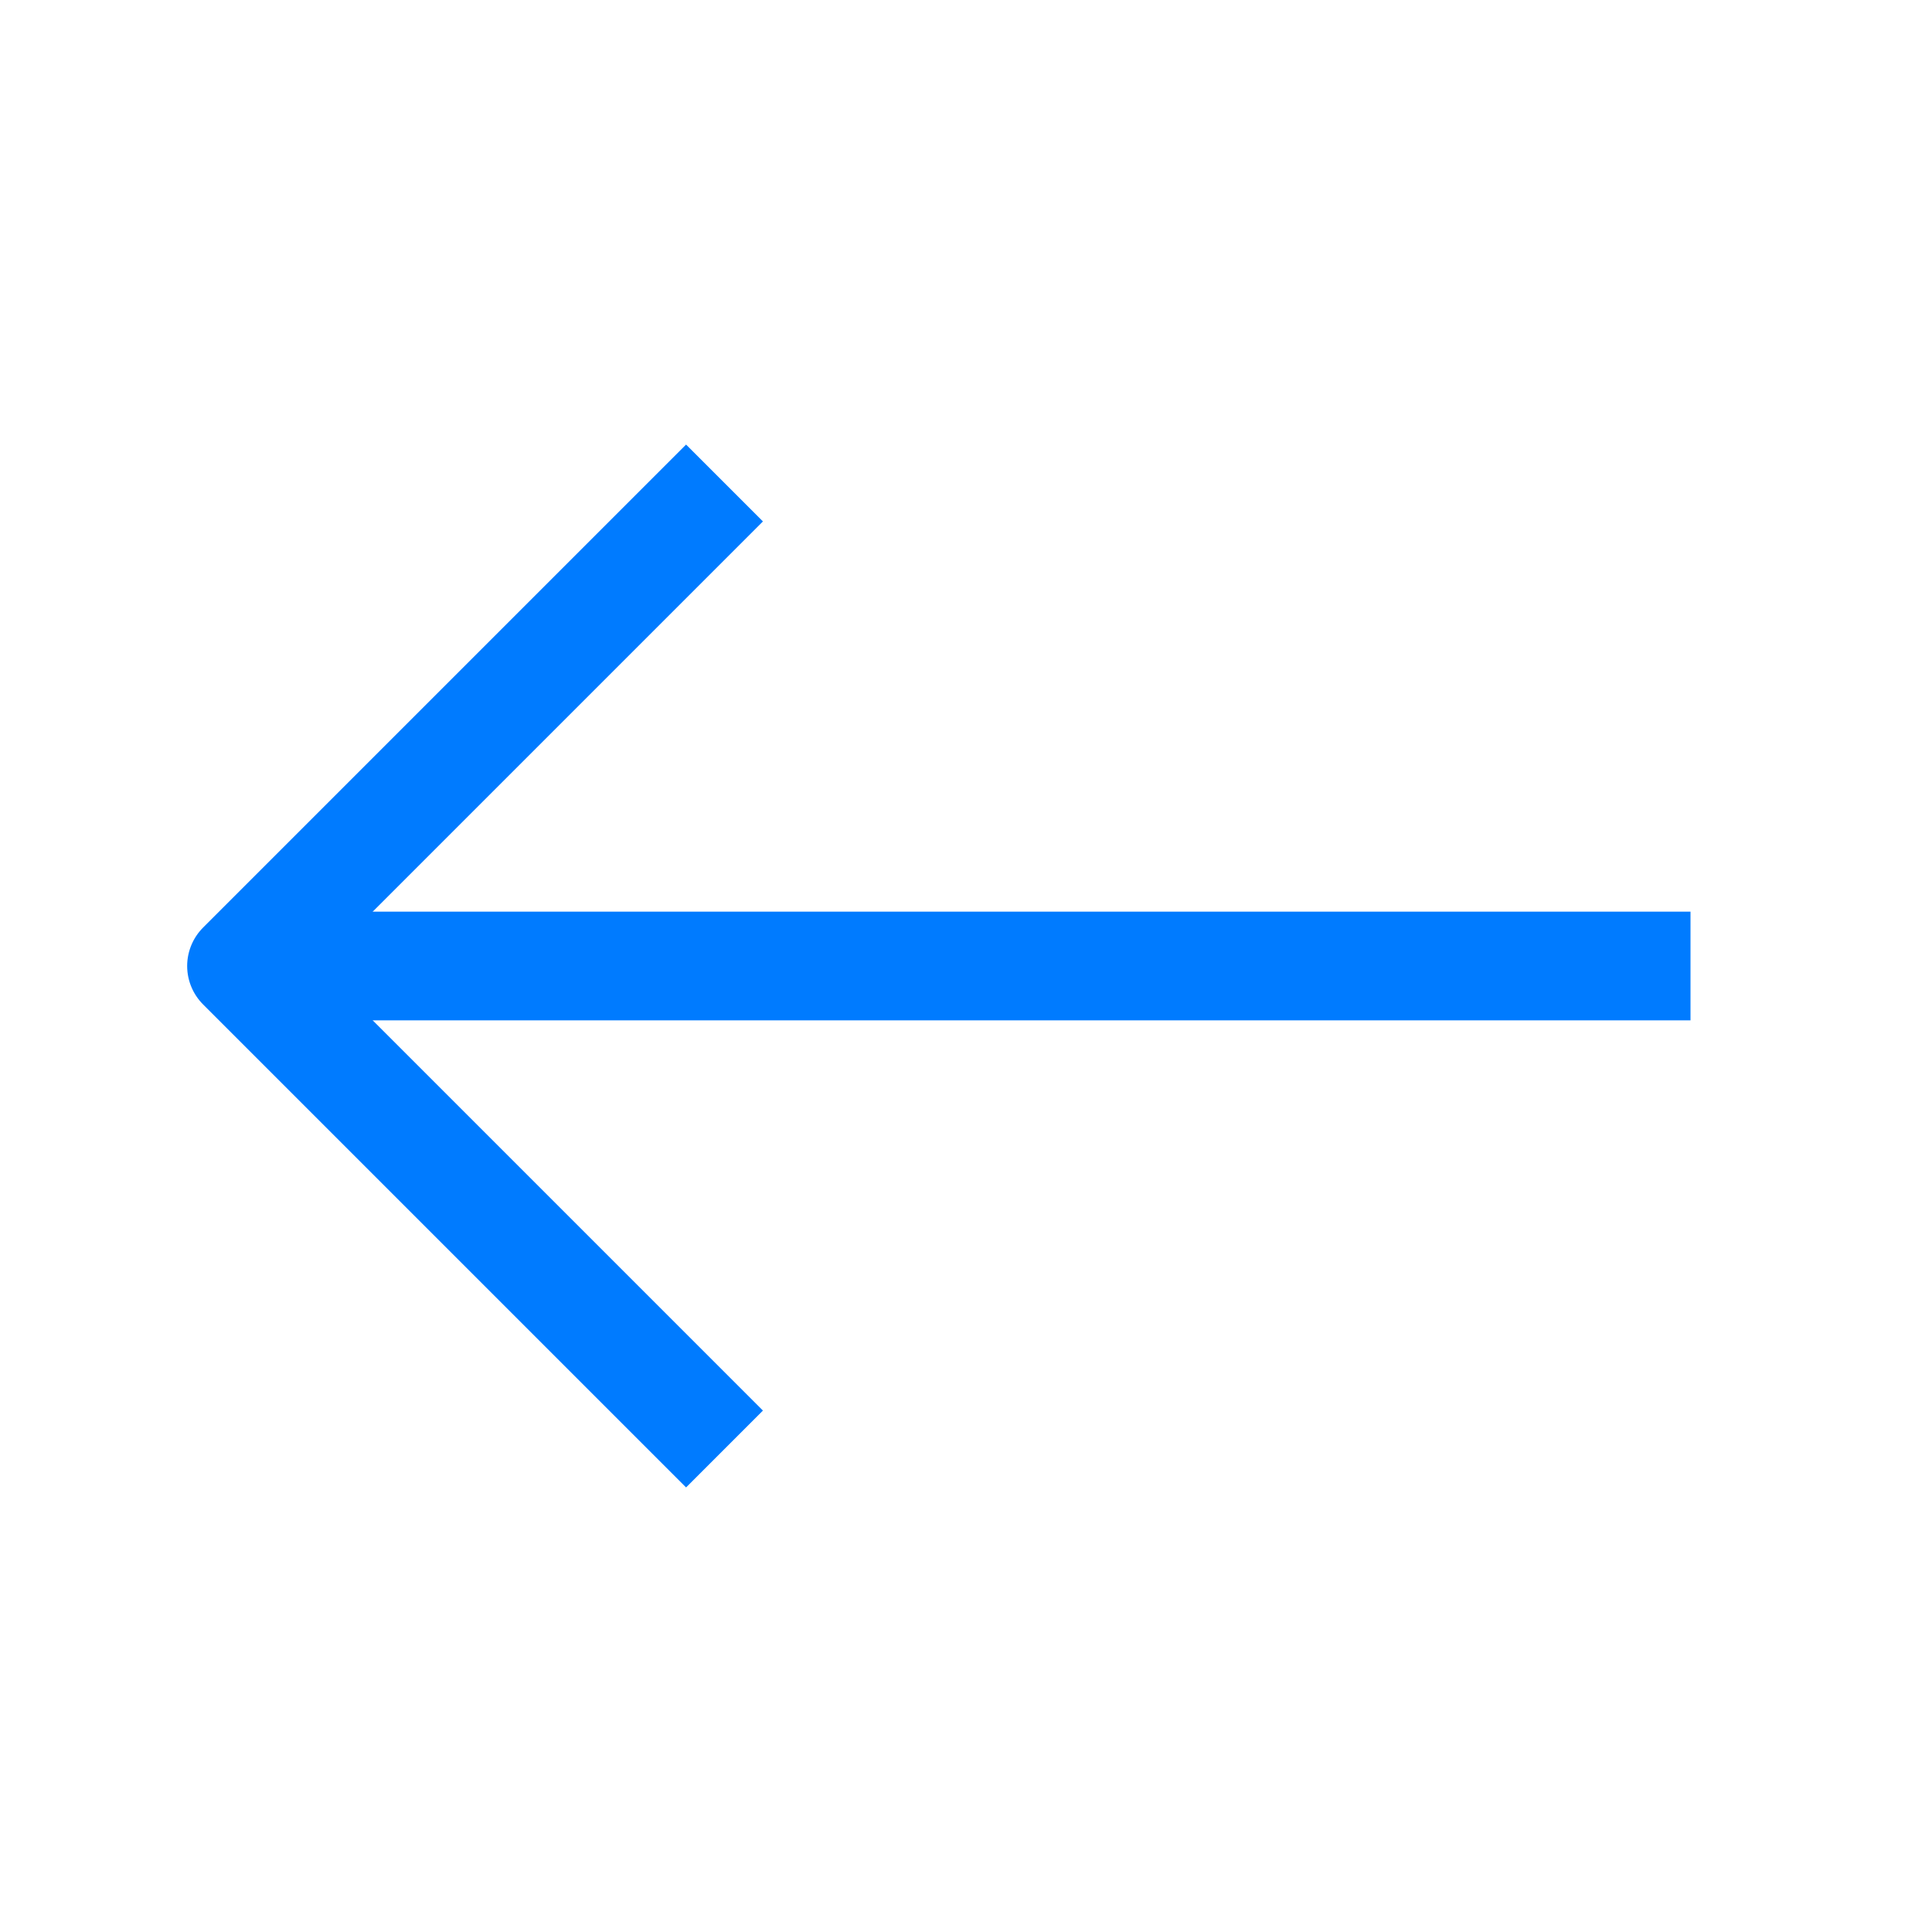 <?xml version="1.0" encoding="UTF-8"?> <svg xmlns="http://www.w3.org/2000/svg" width="80" height="80" viewBox="0 0 80 80" fill="none"> <path d="M10 40L70 40" stroke="#007BFF" stroke-width="4.5" stroke-linejoin="round"></path> <path d="M30 60L10 40L30 20" stroke="#007BFF" stroke-width="4.5" stroke-linejoin="round"></path> </svg> 